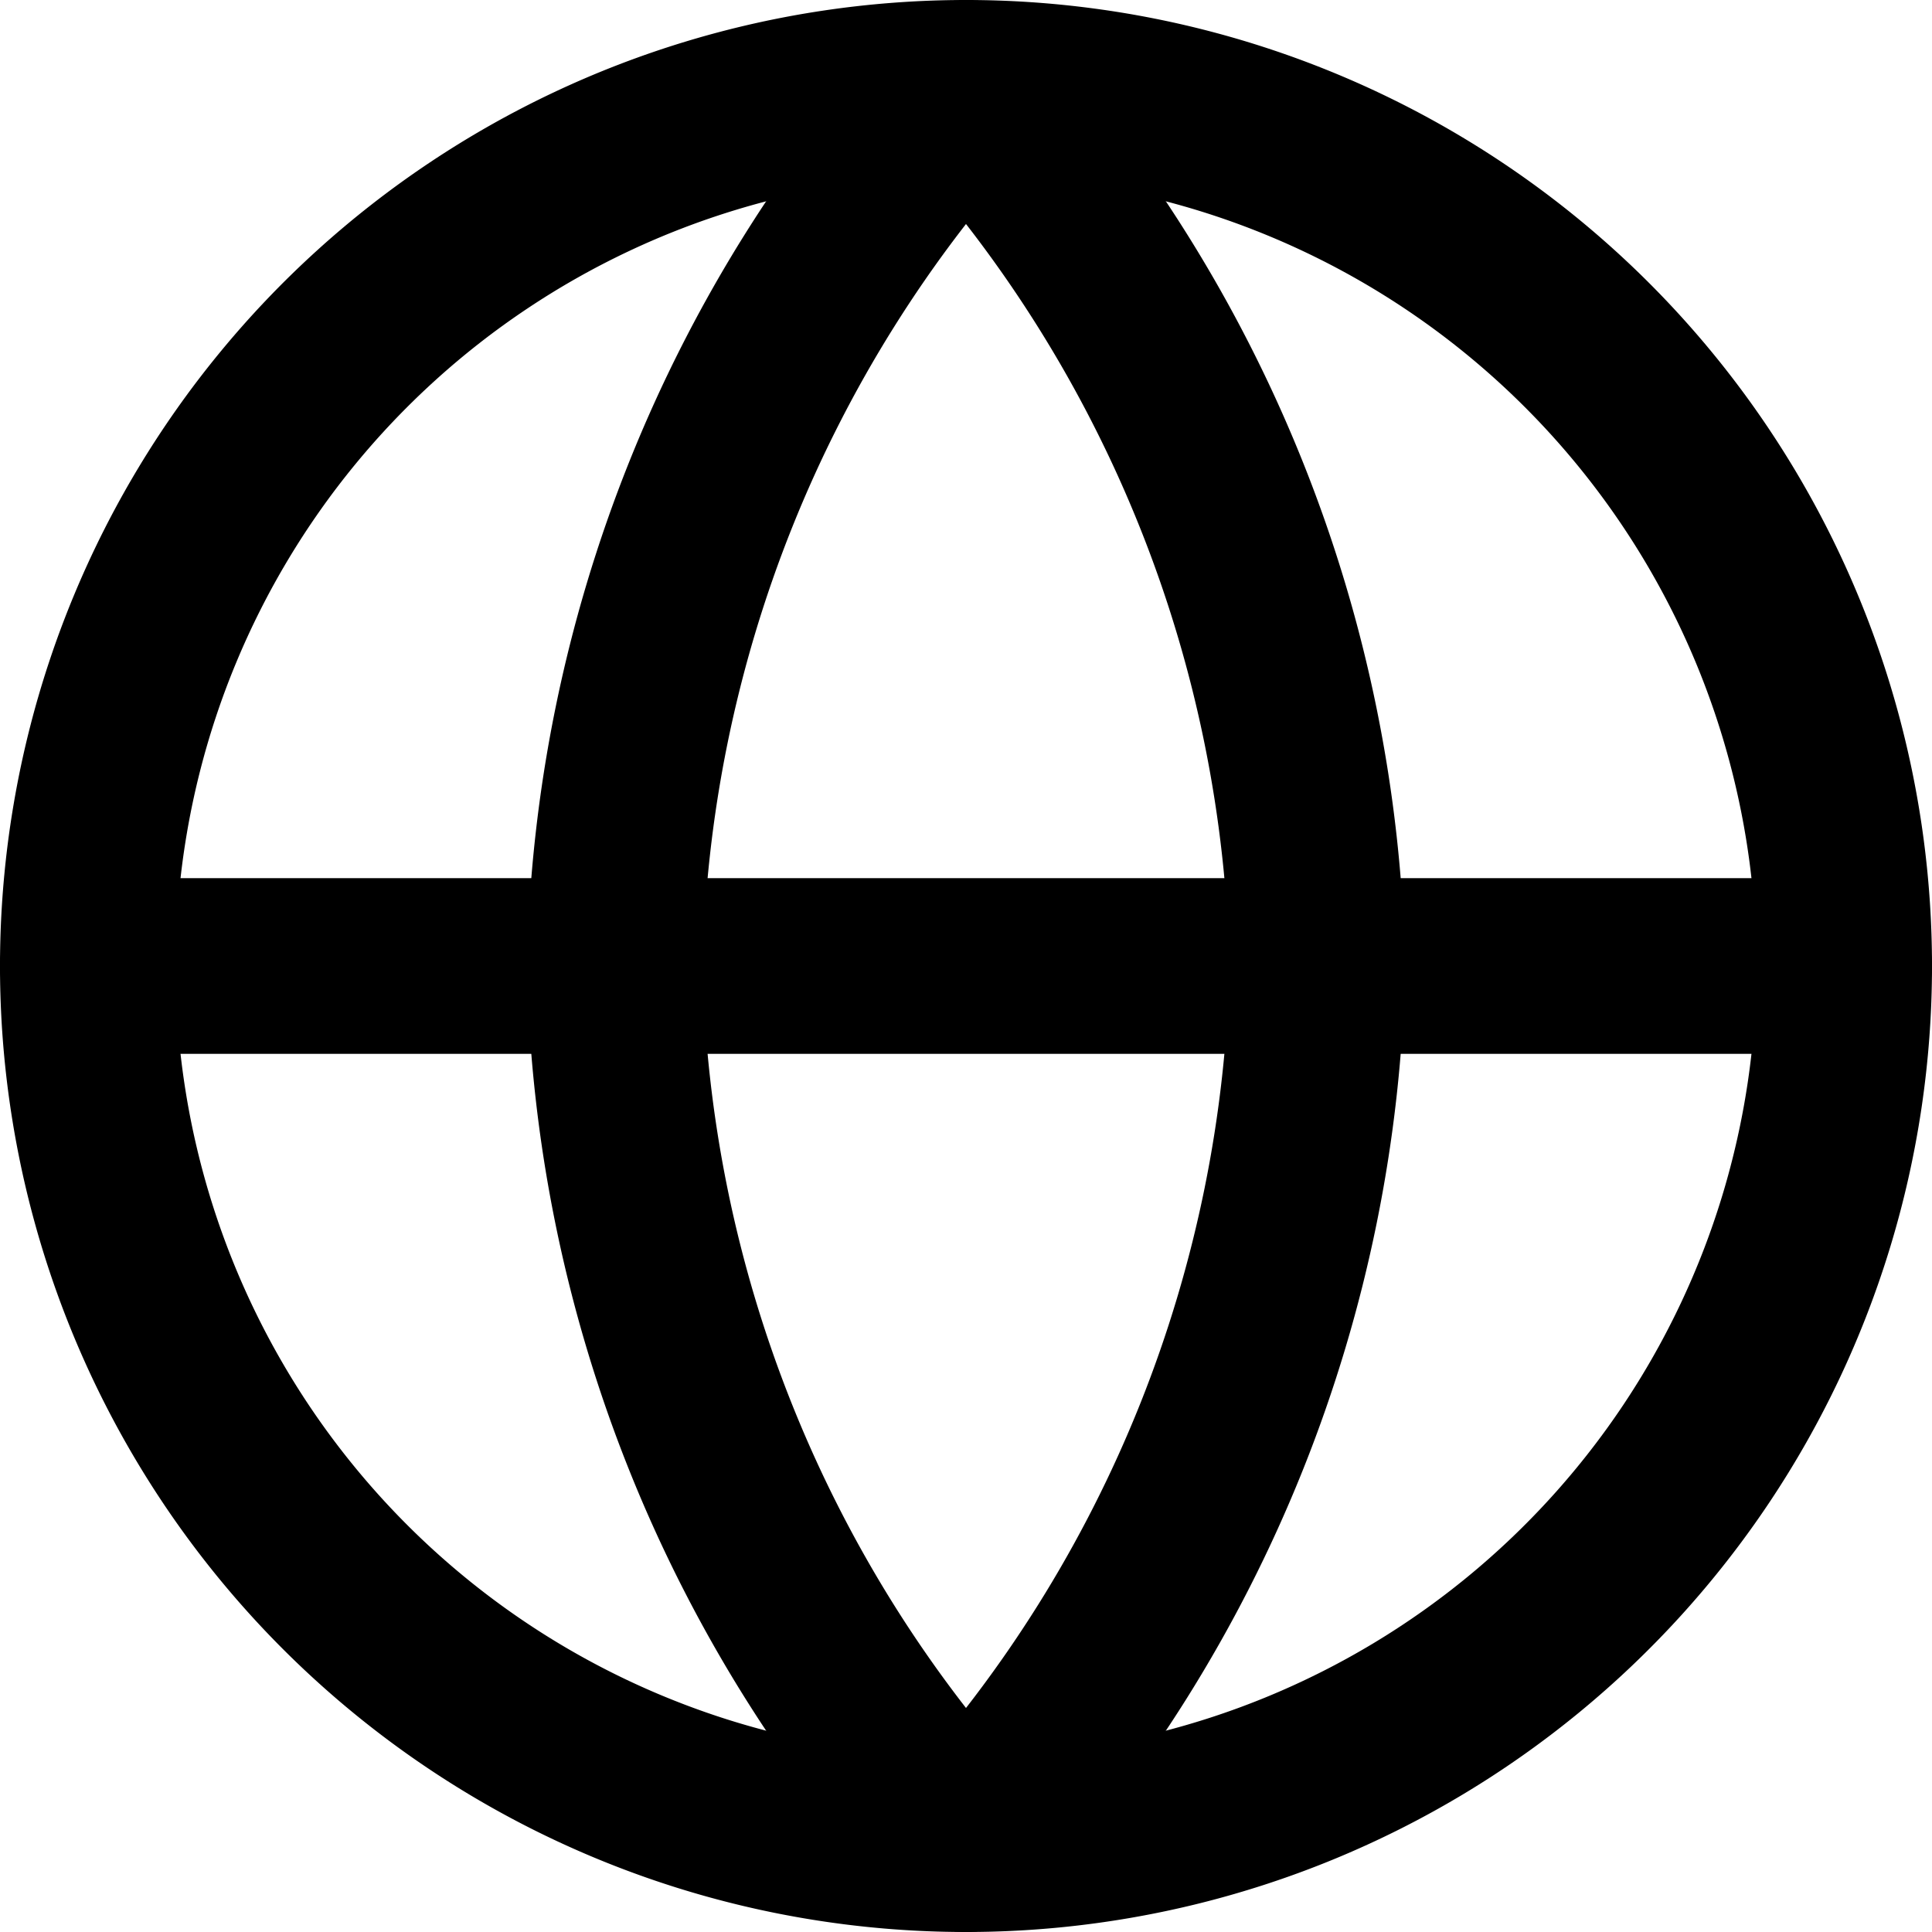 <svg xmlns="http://www.w3.org/2000/svg" viewBox="0 0 16.5 16.5"><g data-name="Icon feather-globe" fill="none" stroke="#000" stroke-linecap="round" stroke-linejoin="round" stroke-width="1.5"><path data-name="パス 3" d="M15.75 8.25a7.5 7.5 0 11-7.5-7.5 7.5 7.5 0 017.5 7.5z"/><path data-name="パス 4" d="M.75 8.25h15"/><path data-name="パス 5" d="M8.25.75a11.475 11.475 0 013 7.5 11.475 11.475 0 01-3 7.5 11.475 11.475 0 01-3-7.5 11.475 11.475 0 013-7.5z"/></g></svg>